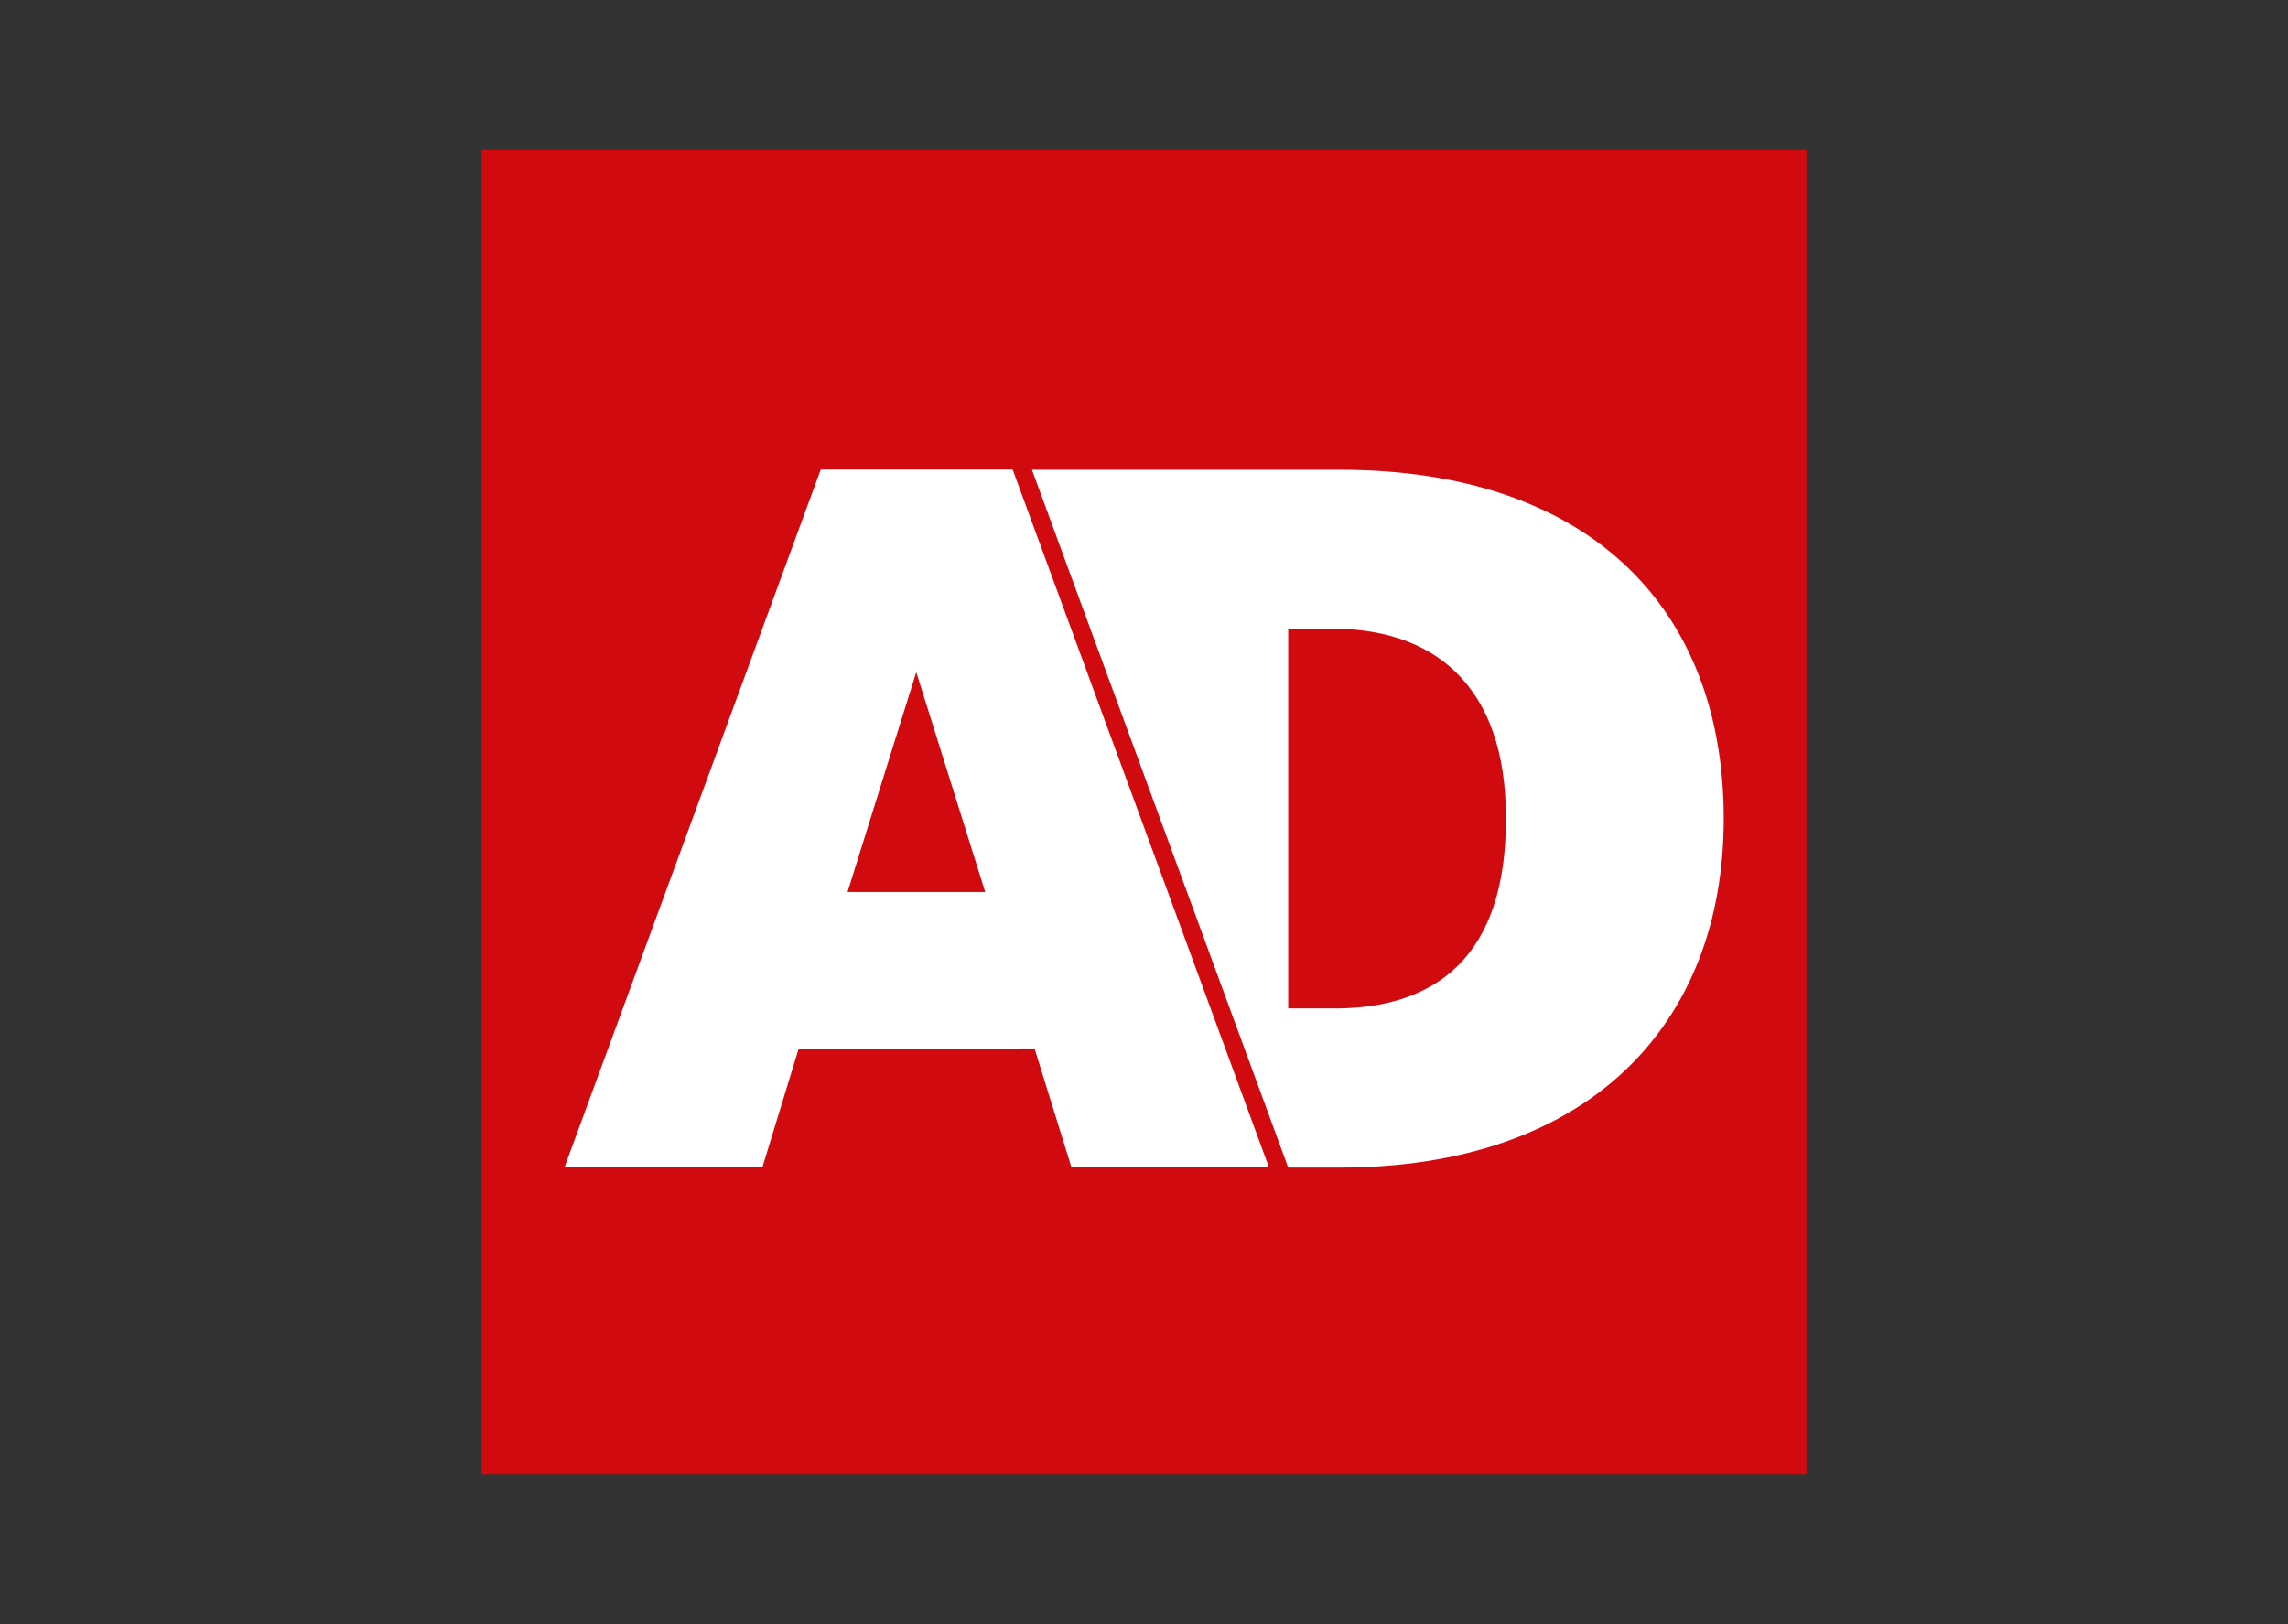 <svg xmlns="http://www.w3.org/2000/svg" xmlns:xlink="http://www.w3.org/1999/xlink" id="Layer_1" x="0px" y="0px" viewBox="0 0 1238.3 879.2" style="enable-background:new 0 0 1238.3 879.2;" xml:space="preserve"><rect x="0" y="0" width="1238.3" height="879.2" fill="#333333" stroke="none"/><style type="text/css">	.st0{fill:#D10A10;}	.st1{fill:#FFFFFF;}</style><rect x="260.7" y="81.1" class="st0" width="717" height="717"></rect><path class="st1" d="M724.9,254.3c135.9,0,208,75.4,208,188.9c0,111.6-73.1,188.9-208,188.9h-27.7L558.5,254.3H724.9z M548.1,254.3 L686.8,632H579.9l-20-64.4l-127.7,0.3L412.6,632H305.5l138.7-377.8H548.1z M815,443.1c0.3-72.1-39.2-104.1-97.5-102.7h-20.3v205.5 h21.3C777.7,547.3,815.3,517.1,815,443.1L815,443.1z M495.9,363.9l-37.2,119h74.5L495.9,363.9z"></path></svg>